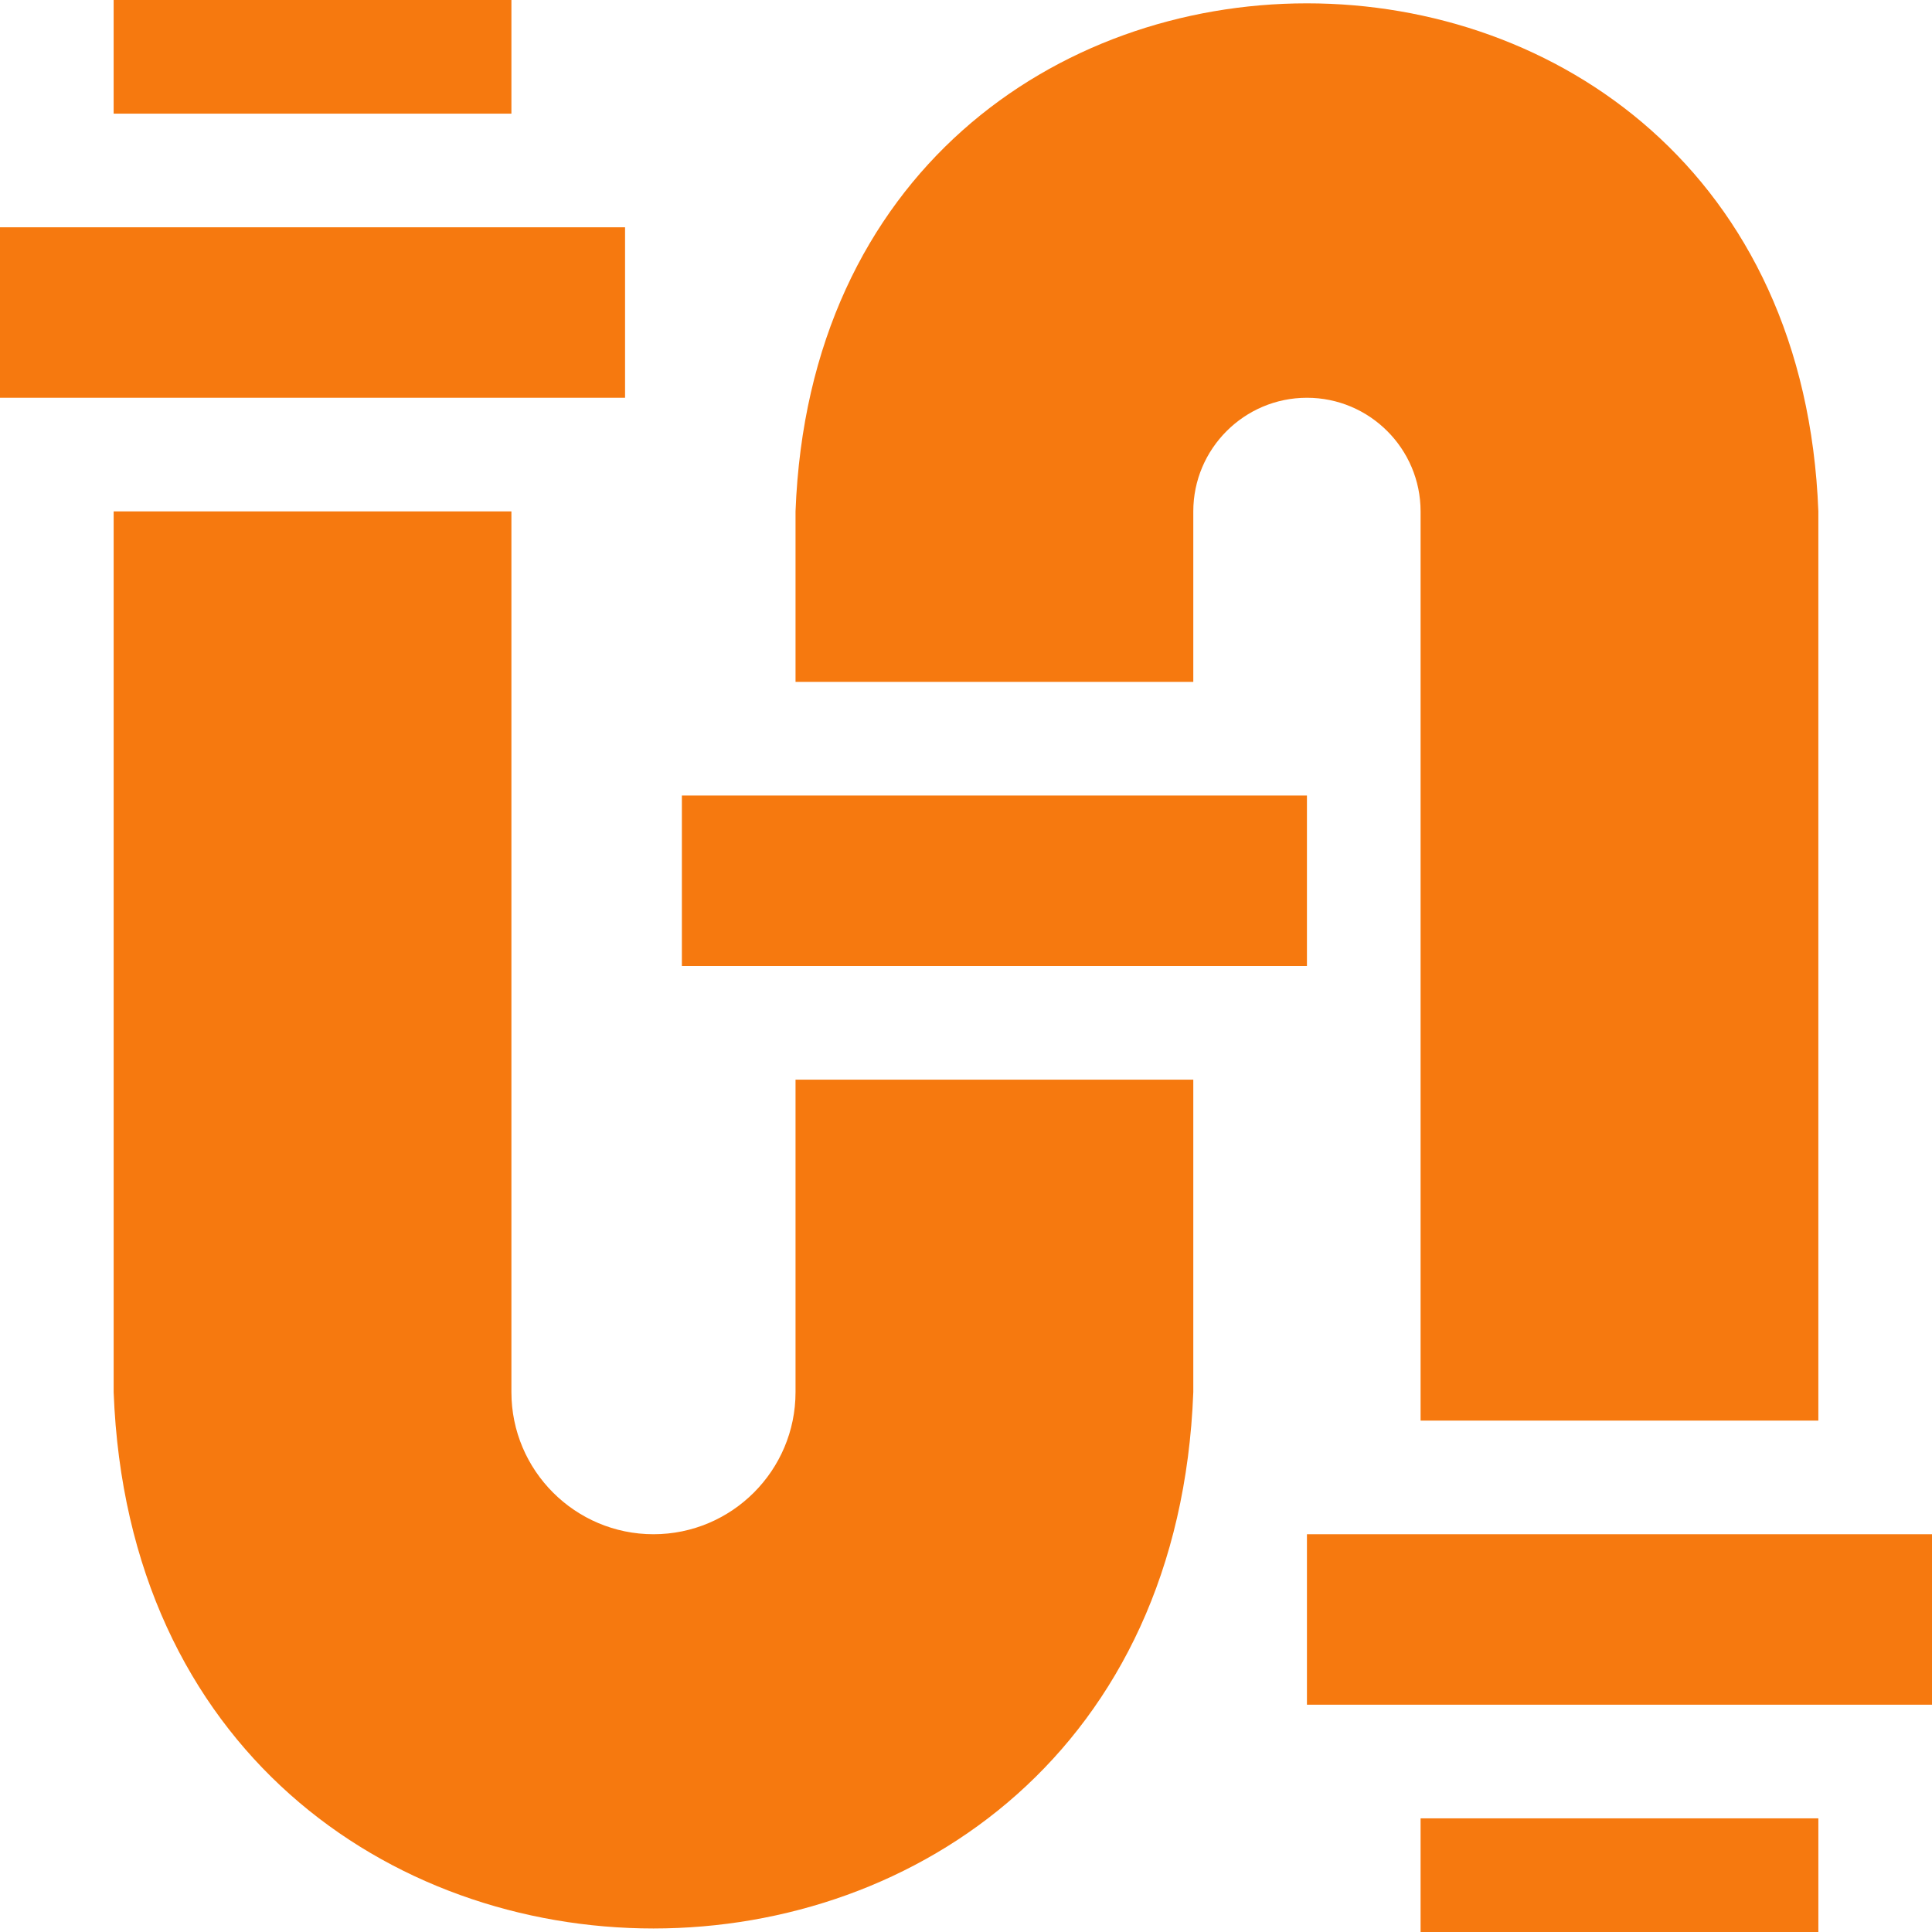 <svg xmlns="http://www.w3.org/2000/svg" version="1.1" xmlns:xlink="http://www.w3.org/1999/xlink" width="512" height="512" x="0" y="0" viewBox="0 0 510 510" style="enable-background:new 0 0 512 512" xml:space="preserve"><g><path d="M0 60h165v45H0zM30 0h105v30H30zM375 480h105v30H375zM180 210h165v45H180zM345 405h165v45H345z" fill="#f6790f" opacity="1" data-original="#000000"></path><path d="M210 367.5c0 20.678-16.822 37.5-37.5 37.5S135 388.178 135 367.5V135H30v232.5c7.166 188.789 277.866 188.732 285-.002V285H210z" fill="#f6790f" opacity="1" data-original="#000000"></path><path d="M315 135c0-16.542 13.458-30 30-30s30 13.458 30 30v240h105V135c-6.788-178.854-263.242-178.798-270 .002V180h105z" fill="#f6790f" opacity="1" data-original="#000000"></path></g></svg>